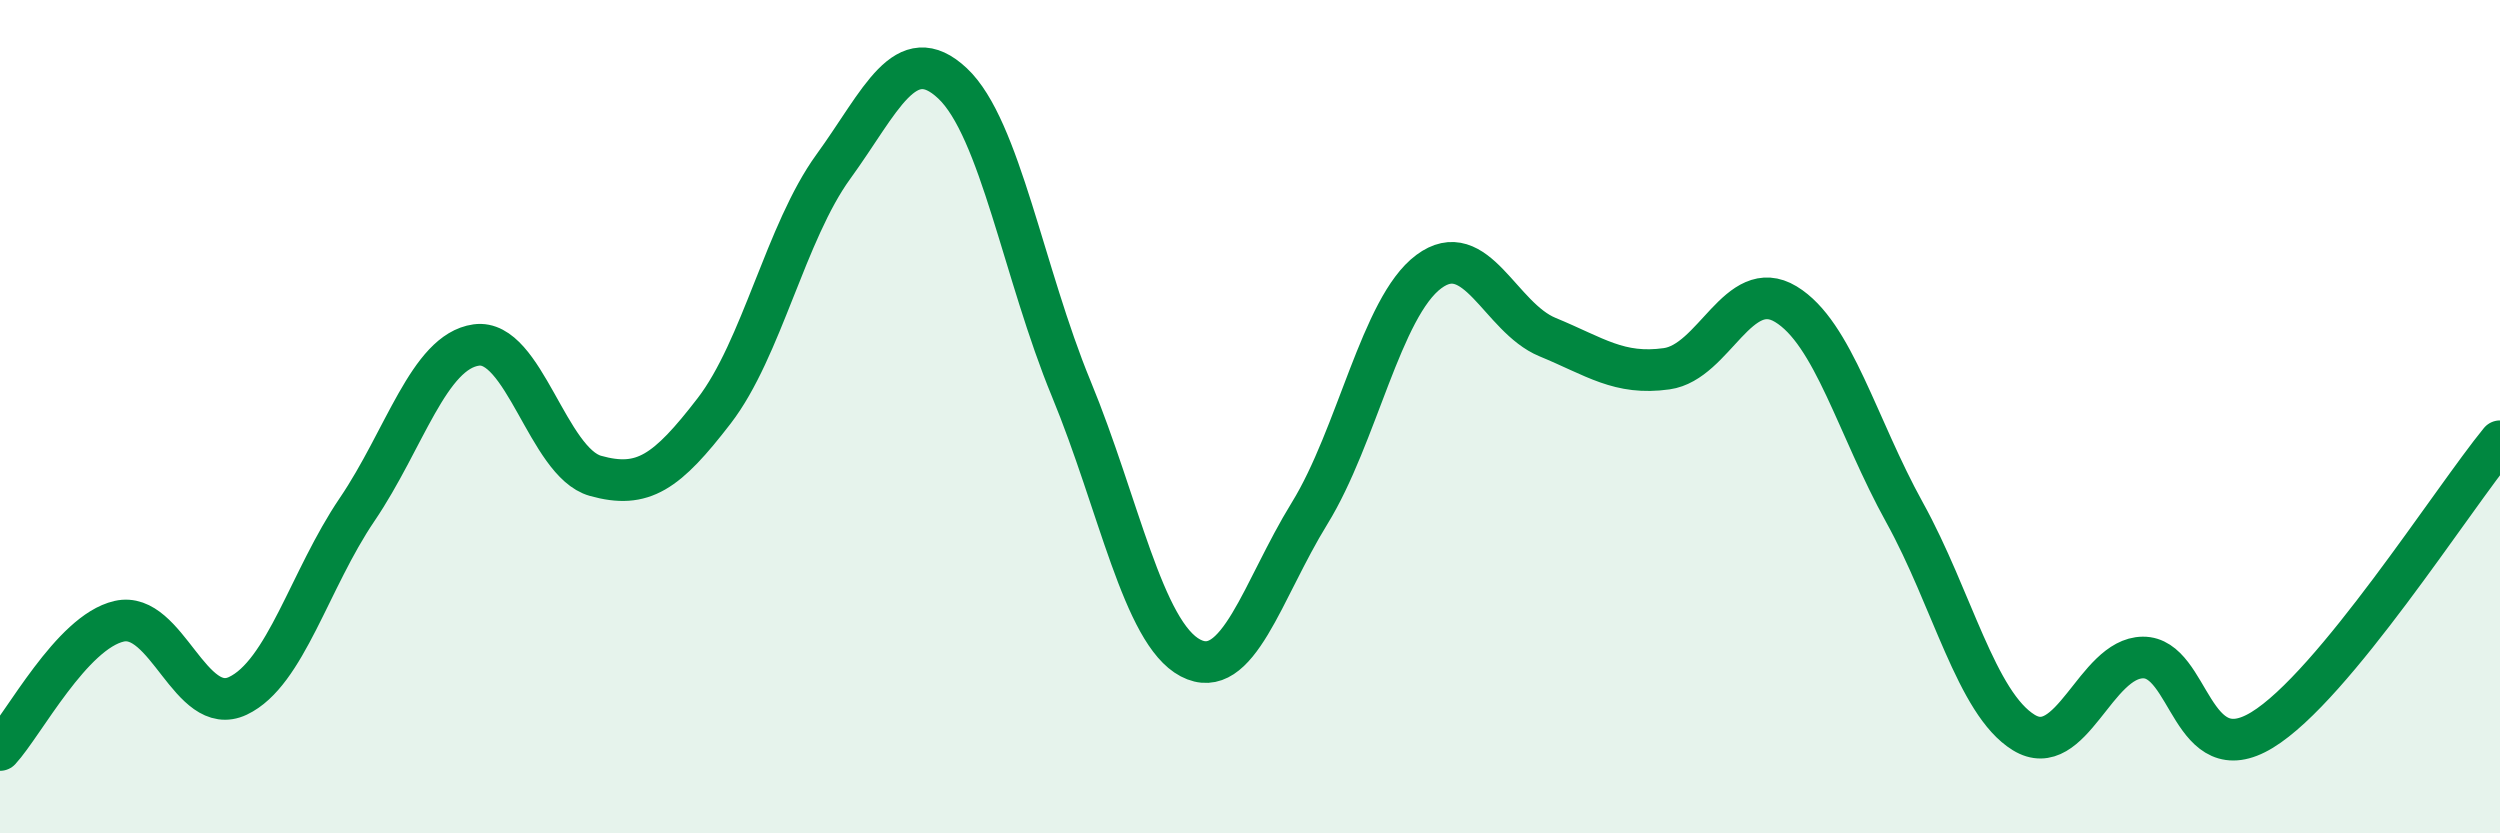 
    <svg width="60" height="20" viewBox="0 0 60 20" xmlns="http://www.w3.org/2000/svg">
      <path
        d="M 0,18 C 0.57,17.38 1.72,15.17 2.86,14.91 C 4,14.65 4.57,17.24 5.71,16.7 C 6.85,16.16 7.43,13.91 8.57,12.23 C 9.71,10.55 10.29,8.44 11.43,8.28 C 12.57,8.12 13.15,11.1 14.29,11.42 C 15.43,11.74 16,11.34 17.14,9.86 C 18.28,8.38 18.86,5.57 20,4 C 21.14,2.43 21.72,0.93 22.86,2 C 24,3.07 24.57,6.57 25.71,9.33 C 26.85,12.09 27.43,15.19 28.57,15.79 C 29.71,16.39 30.29,14.17 31.43,12.32 C 32.57,10.47 33.15,7.37 34.29,6.52 C 35.43,5.67 36,7.62 37.14,8.09 C 38.28,8.56 38.86,9.01 40,8.85 C 41.14,8.69 41.72,6.61 42.86,7.3 C 44,7.99 44.57,10.24 45.71,12.3 C 46.85,14.36 47.43,16.88 48.57,17.58 C 49.71,18.28 50.29,15.79 51.43,15.78 C 52.57,15.77 52.58,18.56 54.29,17.52 C 56,16.48 58.86,11.98 60,10.59L60 20L0 20Z"
        fill="#008740"
        opacity="0.1"
        stroke-linecap="round"
        stroke-linejoin="round"
      />
      <path
        d="M 0,18 C 0.57,17.38 1.72,15.17 2.86,14.91 C 4,14.65 4.57,17.24 5.71,16.7 C 6.85,16.16 7.43,13.91 8.57,12.23 C 9.71,10.55 10.29,8.44 11.43,8.28 C 12.57,8.12 13.15,11.1 14.29,11.42 C 15.43,11.74 16,11.34 17.14,9.86 C 18.28,8.38 18.86,5.57 20,4 C 21.14,2.43 21.72,0.93 22.86,2 C 24,3.07 24.57,6.57 25.71,9.33 C 26.85,12.09 27.43,15.19 28.57,15.79 C 29.71,16.39 30.29,14.17 31.43,12.32 C 32.57,10.47 33.15,7.37 34.29,6.52 C 35.43,5.67 36,7.62 37.14,8.09 C 38.28,8.56 38.86,9.01 40,8.85 C 41.14,8.69 41.72,6.61 42.86,7.3 C 44,7.99 44.57,10.24 45.71,12.3 C 46.85,14.36 47.43,16.88 48.57,17.58 C 49.71,18.28 50.29,15.79 51.43,15.78 C 52.57,15.77 52.58,18.56 54.29,17.52 C 56,16.48 58.86,11.98 60,10.59"
        stroke="#008740"
        stroke-width="1"
        fill="none"
        stroke-linecap="round"
        stroke-linejoin="round"
      />
    </svg>
  
